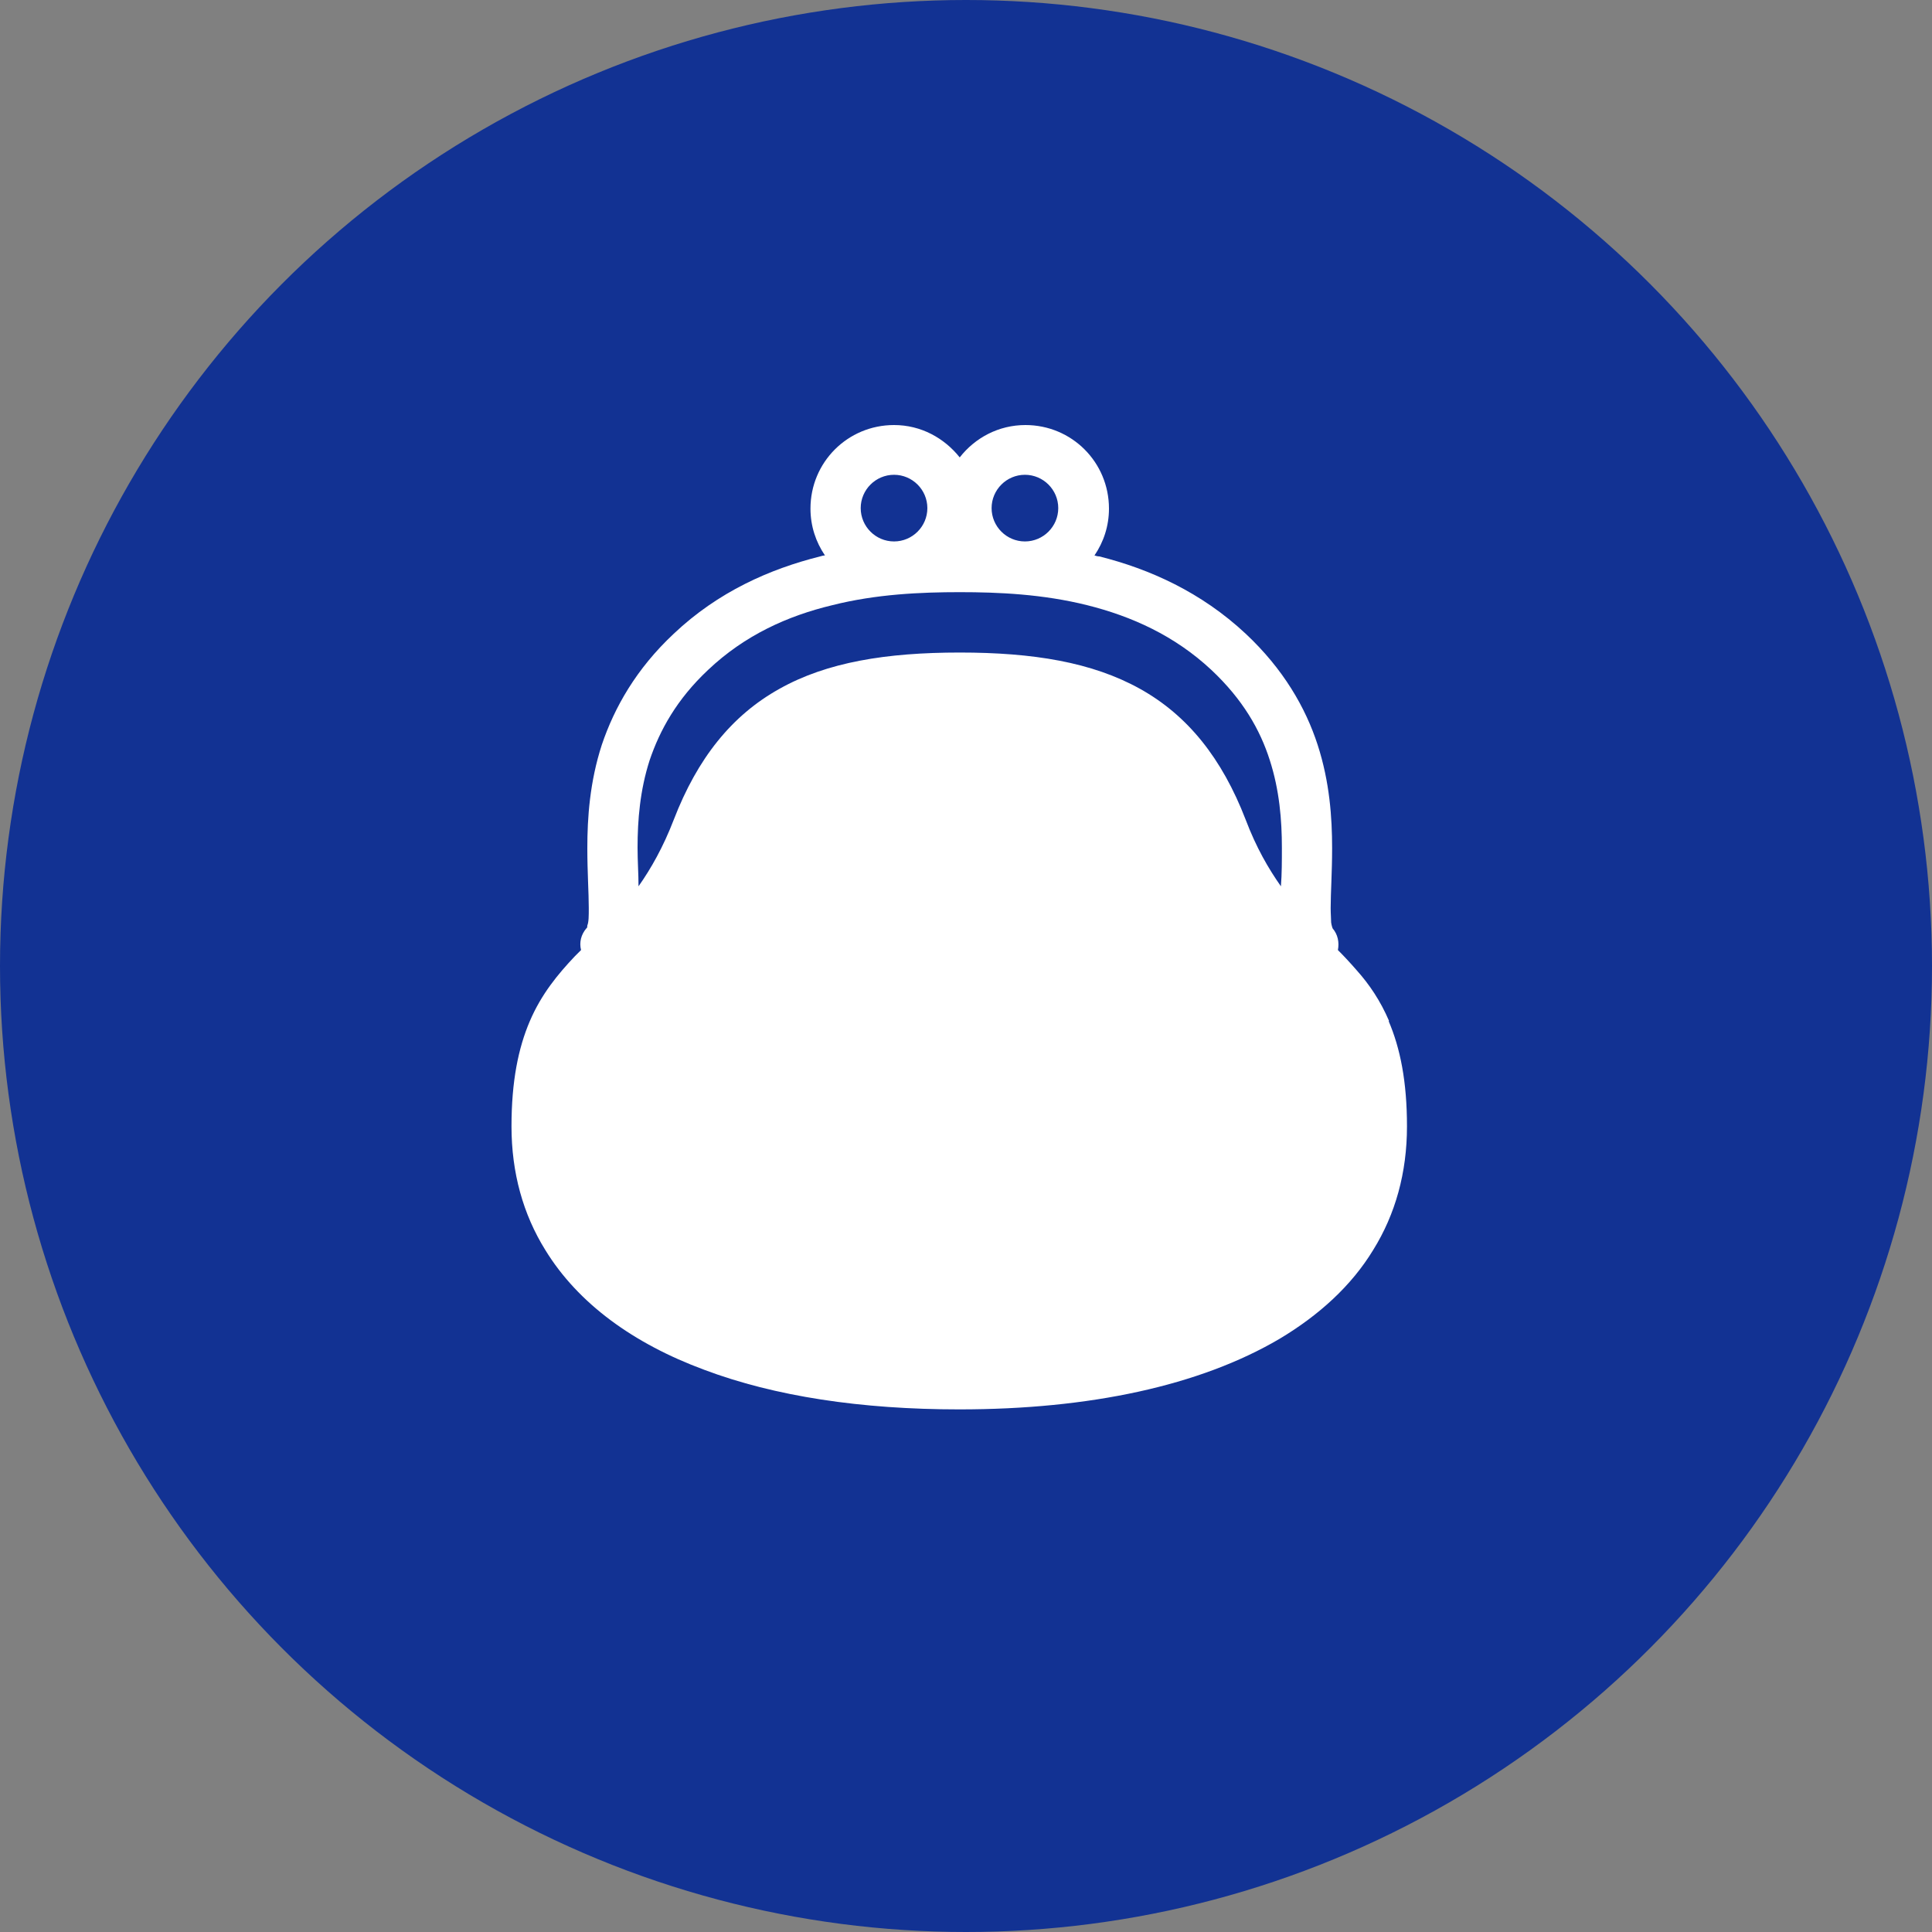 <?xml version="1.0" encoding="UTF-8"?>
<svg id="_レイヤー_2" data-name="レイヤー 2" xmlns="http://www.w3.org/2000/svg" viewBox="0 0 40 40">
  <rect x="0" y="0" width="40" height="40" fill="#808080" stroke="none"/>
  <defs>
    <style>
      .cls-1 {
        fill: #fff;
      }

      .cls-2 {
        fill: #123293;
      }
    </style>
  </defs>
  <g id="_デザイン" data-name="デザイン">
    <g>
      <circle class="cls-2" cx="20" cy="20" r="20"/>
      <path class="cls-1" d="M28.76,21.14c-.18-.42-.41-.76-.67-1.05-.13-.15-.26-.29-.39-.42.03-.16,0-.32-.11-.45h0s-.02-.05-.03-.12c0-.07-.01-.18-.01-.3,0-.31.03-.74.03-1.24,0-.63-.05-1.37-.3-2.14-.25-.77-.71-1.57-1.49-2.3-.92-.86-1.99-1.34-3.03-1.6-.03,0-.07-.01-.1-.02.19-.28.3-.61.3-.97,0-.96-.77-1.73-1.73-1.73-.55,0-1.04.26-1.36.67-.32-.4-.8-.67-1.36-.67-.96,0-1.73.77-1.73,1.73,0,.36.11.69.3.97-.03,0-.07.01-.1.02-1.04.26-2.11.73-3.03,1.6-.78.73-1.23,1.53-1.49,2.3-.25.77-.3,1.51-.3,2.14,0,.5.03.93.03,1.24,0,.16,0,.29-.03.36,0,.04-.01.06-.02.06h0s0,0,0,0c-.11.13-.15.29-.11.45-.04.04-.09.09-.13.13-.35.37-.69.78-.93,1.34-.24.56-.38,1.25-.38,2.18,0,.96.24,1.82.7,2.56.68,1.11,1.83,1.94,3.29,2.48,1.46.55,3.25.82,5.28.82,2.7,0,4.98-.49,6.63-1.46.82-.49,1.49-1.1,1.94-1.84.46-.74.7-1.6.7-2.56,0-.93-.14-1.62-.38-2.18ZM21.22,9.83c.38,0,.69.31.69.69,0,.38-.31.69-.69.69-.38,0-.69-.31-.69-.69,0-.38.31-.69.69-.69ZM18.51,9.83c.38,0,.69.31.69.69,0,.38-.31.69-.69.69-.38,0-.69-.31-.69-.69,0-.38.31-.69.69-.69ZM26.52,18.35c-.26-.37-.51-.8-.73-1.38-.49-1.27-1.2-2.16-2.19-2.71-.99-.55-2.21-.75-3.73-.75-1.52,0-2.75.2-3.73.75-.99.55-1.7,1.44-2.19,2.71-.22.57-.47,1.01-.73,1.38,0-.25-.02-.52-.02-.8,0-.57.05-1.19.25-1.81.21-.62.56-1.26,1.21-1.87.76-.72,1.65-1.12,2.57-1.34.91-.23,1.84-.27,2.64-.27s1.72.04,2.64.27c.92.23,1.81.63,2.57,1.34.65.61,1.01,1.24,1.21,1.87.2.62.25,1.24.25,1.81,0,.28,0,.54-.02.8Z"/>
    </g>
  </g>
</svg>